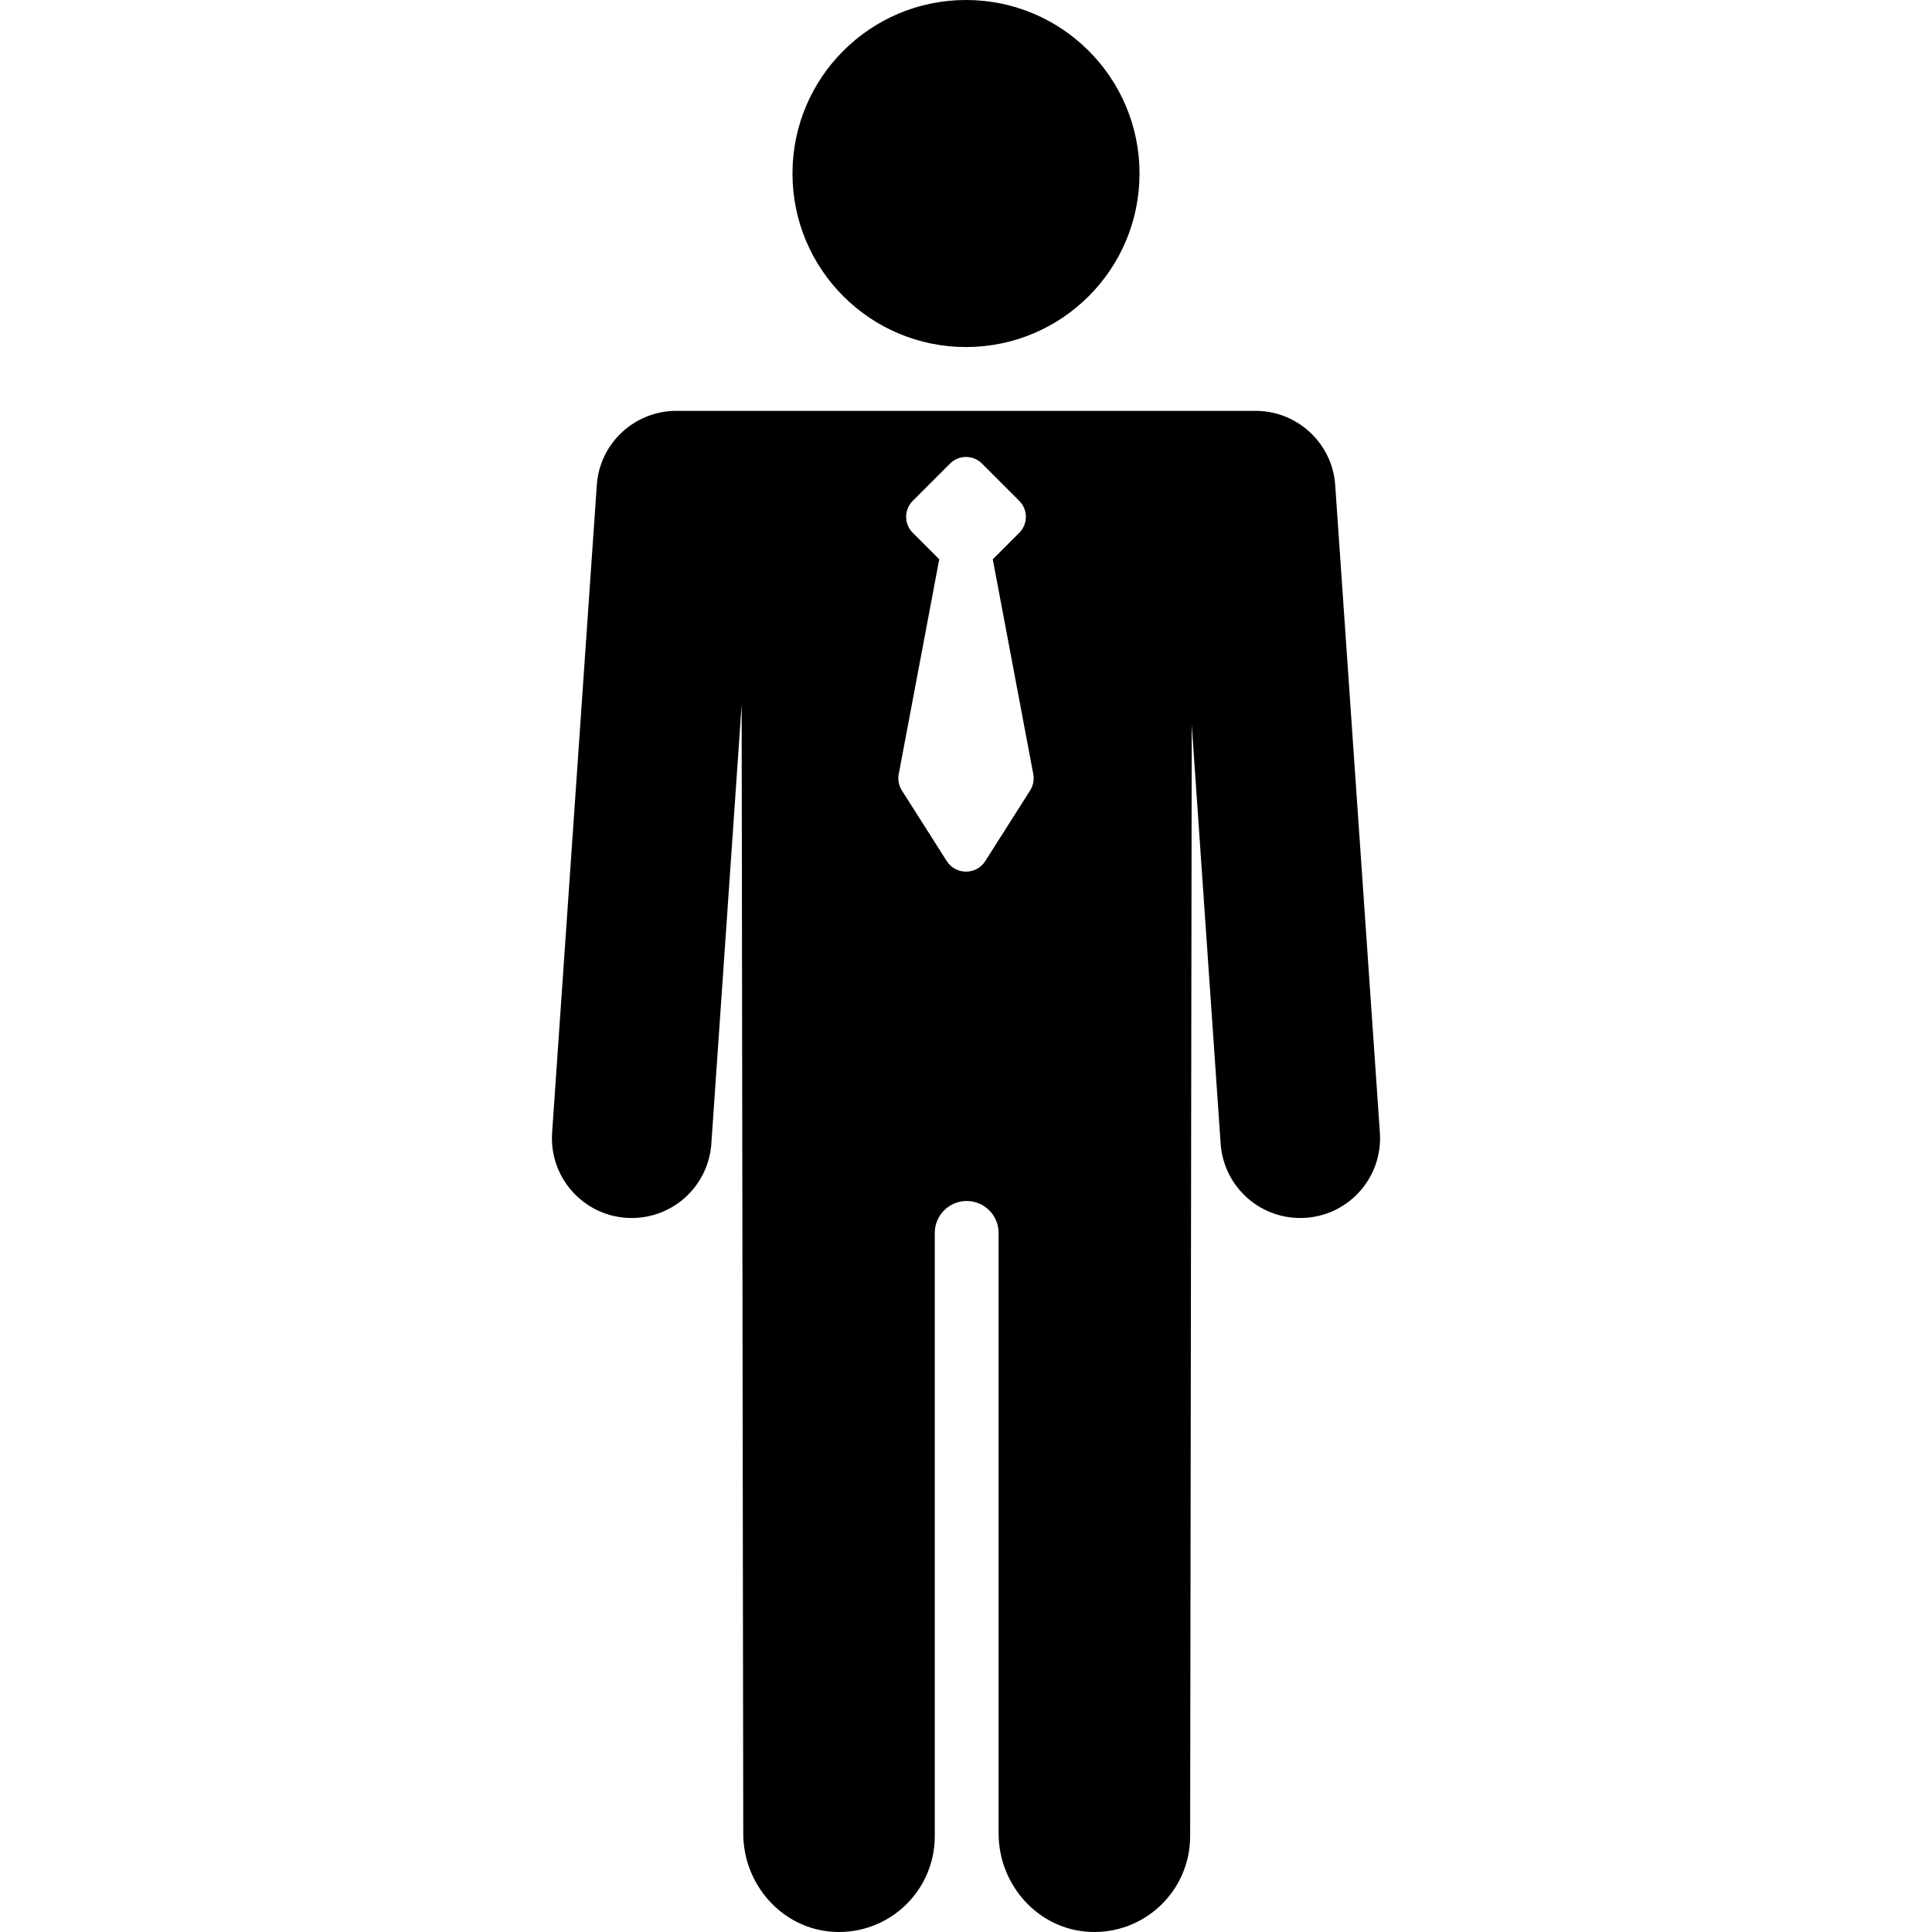 <?xml version="1.0" encoding="iso-8859-1"?>
<!-- Uploaded to: SVG Repo, www.svgrepo.com, Generator: SVG Repo Mixer Tools -->
<!DOCTYPE svg PUBLIC "-//W3C//DTD SVG 1.1//EN" "http://www.w3.org/Graphics/SVG/1.1/DTD/svg11.dtd">
<svg fill="#000000" height="800px" width="800px" version="1.1" id="Capa_1" xmlns="http://www.w3.org/2000/svg" xmlns:xlink="http://www.w3.org/1999/xlink" 
	 viewBox="0 0 317.109 317.109" xml:space="preserve">
<g>
	<circle cx="158.555" cy="28.481" r="28.481"/>
	<path d="M226.488,185.919l-7.335-106.304c-0.485-7.043-6.473-12.374-13.451-12.175h-94.293c-7-0.202-12.967,5.131-13.453,12.175
		l-7.335,106.304c-0.497,7.216,4.949,13.471,12.166,13.969c7.298,0.487,13.476-5.011,13.969-12.166l4.975-72.095l0.262,185.32
		c0,8.464,6.504,15.746,14.958,16.144c9.026,0.425,16.478-6.767,16.478-15.7v-99.025c0-2.894,2.346-5.239,5.239-5.239l0,0
		c2.894,0,5.239,2.346,5.239,5.239v98.581c0,8.464,6.504,15.746,14.958,16.144c9.026,0.425,16.478-6.767,16.478-15.7l0.262-182.447
		l4.746,68.778c0.493,7.143,6.66,12.656,13.969,12.166C221.539,199.39,226.986,193.136,226.488,185.919z M169.078,129.748
		l-7.363,11.584c-1.471,2.314-4.849,2.314-6.32,0l-7.363-11.584c-0.537-0.844-0.713-1.868-0.49-2.843l6.621-35.107l-4.348-4.347
		c-1.448-1.448-1.448-3.796,0-5.244l6.118-6.118c1.448-1.448,3.796-1.448,5.244,0l6.117,6.118c1.448,1.448,1.448,3.796,0,5.244
		l-4.347,4.347l6.621,35.107C169.791,127.88,169.614,128.904,169.078,129.748z"/>
</g>
</svg>